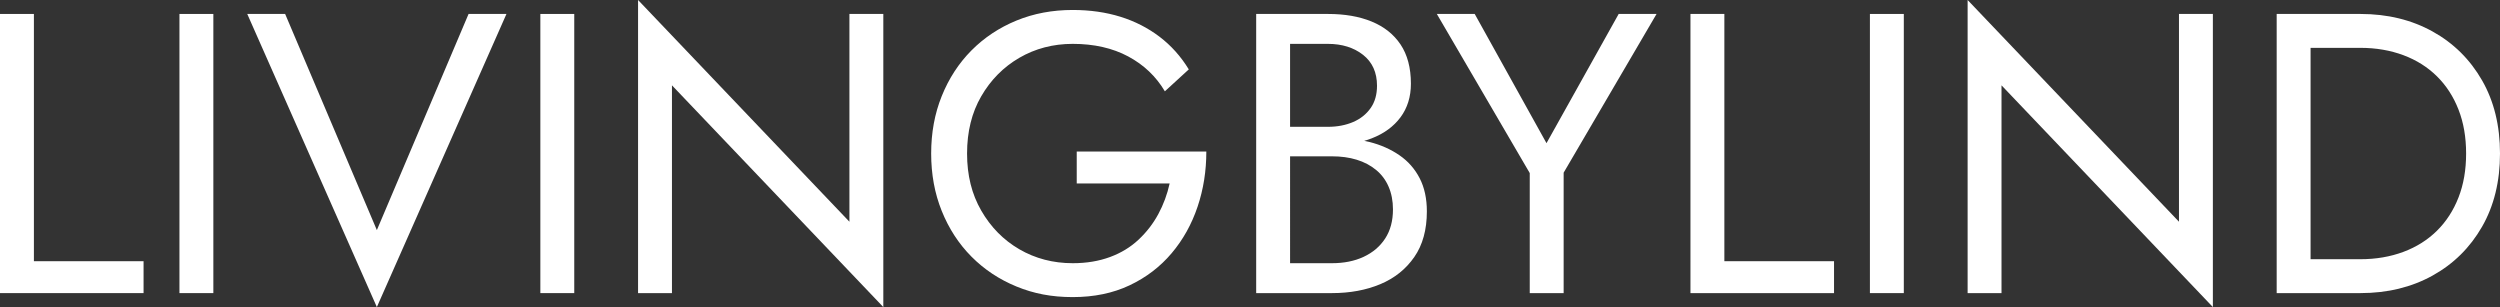 <?xml version="1.0" encoding="UTF-8"?> <svg xmlns="http://www.w3.org/2000/svg" viewBox="0 0 250.76 30.8"><rect x="0" y="0" width="250.76" height="30.8" fill="#333333" stroke="none"/><defs><style>.d{fill:#fff;}</style></defs><g id="a"></g><g id="b"><g id="c"><g><path class="d" d="M3.4,1.4V26.2H14.4v3.2H0V1.4H3.4Z"></path><path class="d" d="M21.4,1.4V29.4h-3.4V1.4h3.4Z"></path><path class="d" d="M47,1.4h3.8l-13,29.4L24.8,1.4h3.8l9.2,21.68L47,1.4Z"></path><path class="d" d="M57.6,1.4V29.4h-3.4V1.4h3.4Z"></path><path class="d" d="M88.6,1.4V30.8l-21.2-22.24V29.4h-3.4V0l21.2,22.24V1.4h3.4Z"></path><path class="d" d="M108,15.2h13c0,1.95-.29,3.79-.88,5.54-.59,1.75-1.45,3.3-2.6,4.66-1.15,1.36-2.55,2.43-4.22,3.22-1.67,.79-3.57,1.18-5.7,1.18s-3.91-.35-5.64-1.06c-1.73-.71-3.24-1.71-4.52-3-1.28-1.29-2.27-2.82-2.98-4.58-.71-1.76-1.06-3.68-1.06-5.76s.35-4,1.06-5.76c.71-1.76,1.7-3.29,2.98-4.58,1.28-1.29,2.79-2.29,4.52-3,1.73-.71,3.61-1.06,5.64-1.06,1.73,0,3.33,.23,4.78,.68,1.45,.45,2.76,1.12,3.92,2s2.14,1.97,2.94,3.28l-2.4,2.2c-.88-1.49-2.11-2.66-3.68-3.5-1.57-.84-3.43-1.26-5.56-1.26-1.97,0-3.76,.47-5.36,1.4s-2.87,2.22-3.82,3.86c-.95,1.64-1.42,3.55-1.42,5.74s.47,4.07,1.42,5.72c.95,1.65,2.22,2.95,3.82,3.88,1.6,.93,3.39,1.4,5.36,1.4,1.39,0,2.63-.21,3.74-.62,1.11-.41,2.06-.99,2.86-1.74,.8-.75,1.46-1.6,1.98-2.56s.9-1.99,1.14-3.08h-9.32v-3.2Z"></path><path class="d" d="M128.68,12.72h4.52c.93,0,1.77-.16,2.52-.48,.75-.32,1.33-.79,1.76-1.4,.43-.61,.64-1.36,.64-2.24,0-1.33-.47-2.37-1.4-3.1-.93-.73-2.11-1.1-3.52-1.1h-3.8V26.4h4.2c1.2,0,2.26-.21,3.18-.64s1.64-1.04,2.16-1.84c.52-.8,.78-1.77,.78-2.92,0-.85-.15-1.61-.44-2.28-.29-.67-.71-1.23-1.26-1.68-.55-.45-1.19-.79-1.94-1.02s-1.57-.34-2.48-.34h-4.92v-1.88h4.92c1.36,0,2.61,.15,3.76,.44,1.15,.29,2.15,.74,3.02,1.34,.87,.6,1.54,1.37,2.02,2.3s.72,2.04,.72,3.32c0,1.84-.42,3.37-1.26,4.58-.84,1.21-1.97,2.12-3.4,2.72-1.43,.6-3.05,.9-4.86,.9h-7.6V1.4h7.2c1.68,0,3.14,.25,4.38,.76,1.24,.51,2.21,1.27,2.9,2.3,.69,1.03,1.04,2.34,1.04,3.94,0,1.31-.35,2.43-1.04,3.36-.69,.93-1.66,1.64-2.9,2.12-1.24,.48-2.7,.72-4.38,.72h-4.52v-1.88Z"></path><path class="d" d="M166.16,1.4l-9.32,15.92v12.08h-3.4v-12.04l-9.32-15.96h3.8l7.2,12.96,7.24-12.96h3.8Z"></path><path class="d" d="M172.96,1.4V26.2h11v3.2h-14.4V1.4h3.4Z"></path><path class="d" d="M190.96,1.4V29.4h-3.4V1.4h3.4Z"></path><path class="d" d="M221.96,1.4V30.8l-21.2-22.24V29.4h-3.4V0l21.2,22.24V1.4h3.4Z"></path><path class="d" d="M231.76,1.4V29.4h-3.4V1.4h3.4Zm-1.52,28v-3.4h6.52c1.57,0,3.01-.25,4.32-.74,1.31-.49,2.43-1.2,3.36-2.12,.93-.92,1.65-2.03,2.16-3.34,.51-1.31,.76-2.77,.76-4.4s-.25-3.09-.76-4.4c-.51-1.31-1.23-2.42-2.16-3.34-.93-.92-2.05-1.63-3.36-2.12-1.31-.49-2.75-.74-4.32-.74h-6.52V1.4h6.52c2.72,0,5.13,.59,7.24,1.76,2.11,1.17,3.76,2.81,4.96,4.9,1.2,2.09,1.8,4.54,1.8,7.34s-.6,5.25-1.8,7.34c-1.2,2.09-2.85,3.73-4.96,4.9-2.11,1.17-4.52,1.76-7.24,1.76h-6.52Z"></path></g></g></g></svg> 